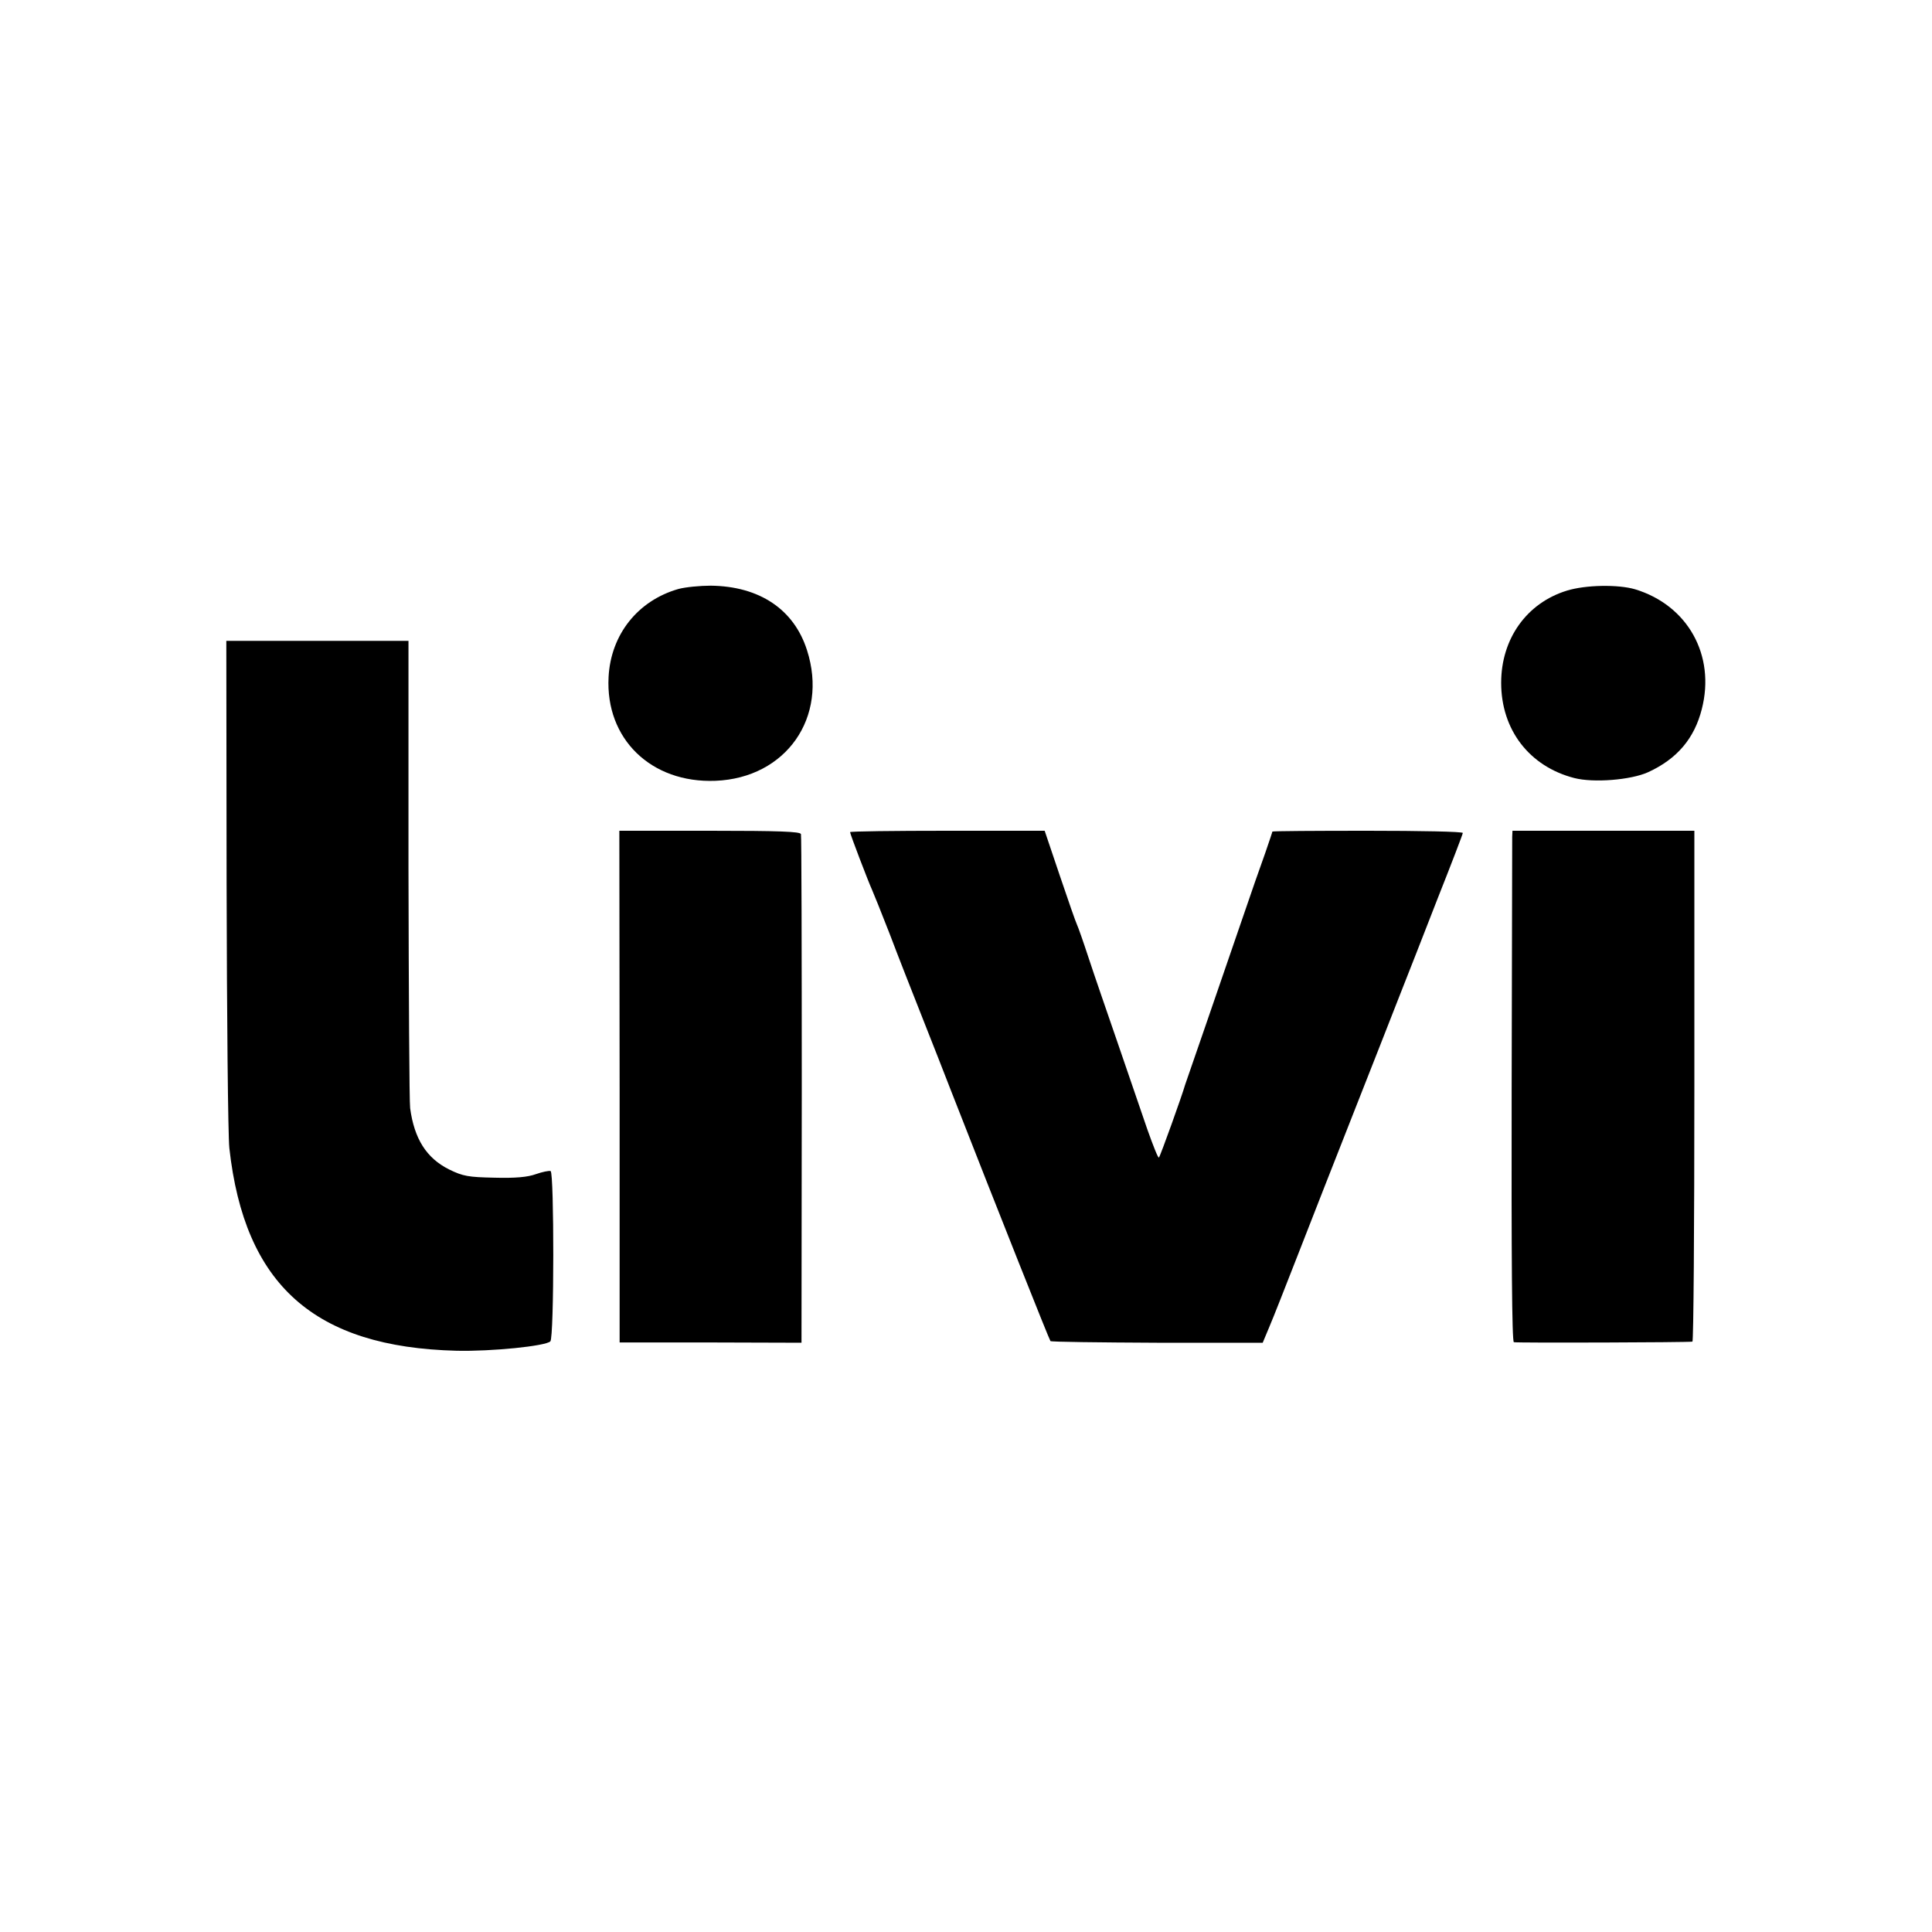 <?xml version="1.0" standalone="no"?>
<!DOCTYPE svg PUBLIC "-//W3C//DTD SVG 20010904//EN"
 "http://www.w3.org/TR/2001/REC-SVG-20010904/DTD/svg10.dtd">
<svg version="1.0" xmlns="http://www.w3.org/2000/svg"
 width="700pt" height="700pt" viewBox="0 0 700 700"
 preserveAspectRatio="xMidYMid meet">
<g transform="translate(0,700) scale(0.1,-0.1)"
fill="#000000" stroke="none">
<path d="M2458 4866 c-147 -42 -245 -165 -253 -319 -12 -224 154 -385 387
-376 256 10 410 230 332 473 -47 148 -172 232 -349 234 -38 0 -91 -5 -117 -12z"/>
<path d="M5677 4860 c-146 -45 -238 -175 -238 -334 0 -170 102 -303 265 -345
70 -18 205 -7 267 21 105 48 168 122 195 229 50 195 -51 376 -242 434 -62 18
-179 16 -247 -5z"/>
<path d="M821 3802 c1 -482 5 -915 10 -962 55 -496 308 -721 823 -734 127 -3
323 17 340 34 14 14 14 611 1 617 -6 2 -30 -3 -53 -11 -30 -11 -75 -15 -150
-13 -95 2 -114 5 -165 30 -82 41 -126 111 -141 222 -3 22 -5 412 -6 867 l0
826 -330 0 -330 0 1 -876z"/>
<path d="M2245 3063 l0 -927 330 0 329 -1 1 915 c0 503 -1 921 -3 928 -3 9
-78 12 -331 12 l-327 0 1 -927z"/>
<path d="M3080 3985 c0 -7 67 -182 80 -210 5 -11 34 -83 64 -160 29 -77 83
-214 119 -305 36 -91 82 -208 102 -260 174 -445 357 -905 361 -909 2 -3 177
-5 387 -6 l382 0 23 55 c13 30 61 152 107 270 46 118 136 348 200 510 64 162
138 351 165 420 27 69 90 228 139 355 50 126 91 233 91 237 0 5 -155 8 -345 8
-190 0 -345 -1 -345 -3 0 -2 -12 -37 -26 -78 -15 -41 -53 -150 -85 -244 -32
-93 -90 -262 -129 -375 -39 -113 -73 -212 -76 -220 -11 -39 -90 -259 -95 -264
-3 -3 -21 43 -42 102 -20 59 -68 199 -107 312 -39 113 -87 252 -106 310 -19
58 -38 112 -42 120 -4 8 -32 88 -62 177 l-55 163 -352 0 c-194 0 -353 -2 -353
-5z"/>
<path d="M5479 3968 c0 -13 -1 -429 -2 -925 -1 -595 1 -904 8 -906 9 -3 628
-1 647 2 4 1 7 417 7 926 l0 925 -330 0 -329 0 -1 -22z"/>
</g>
</svg>
